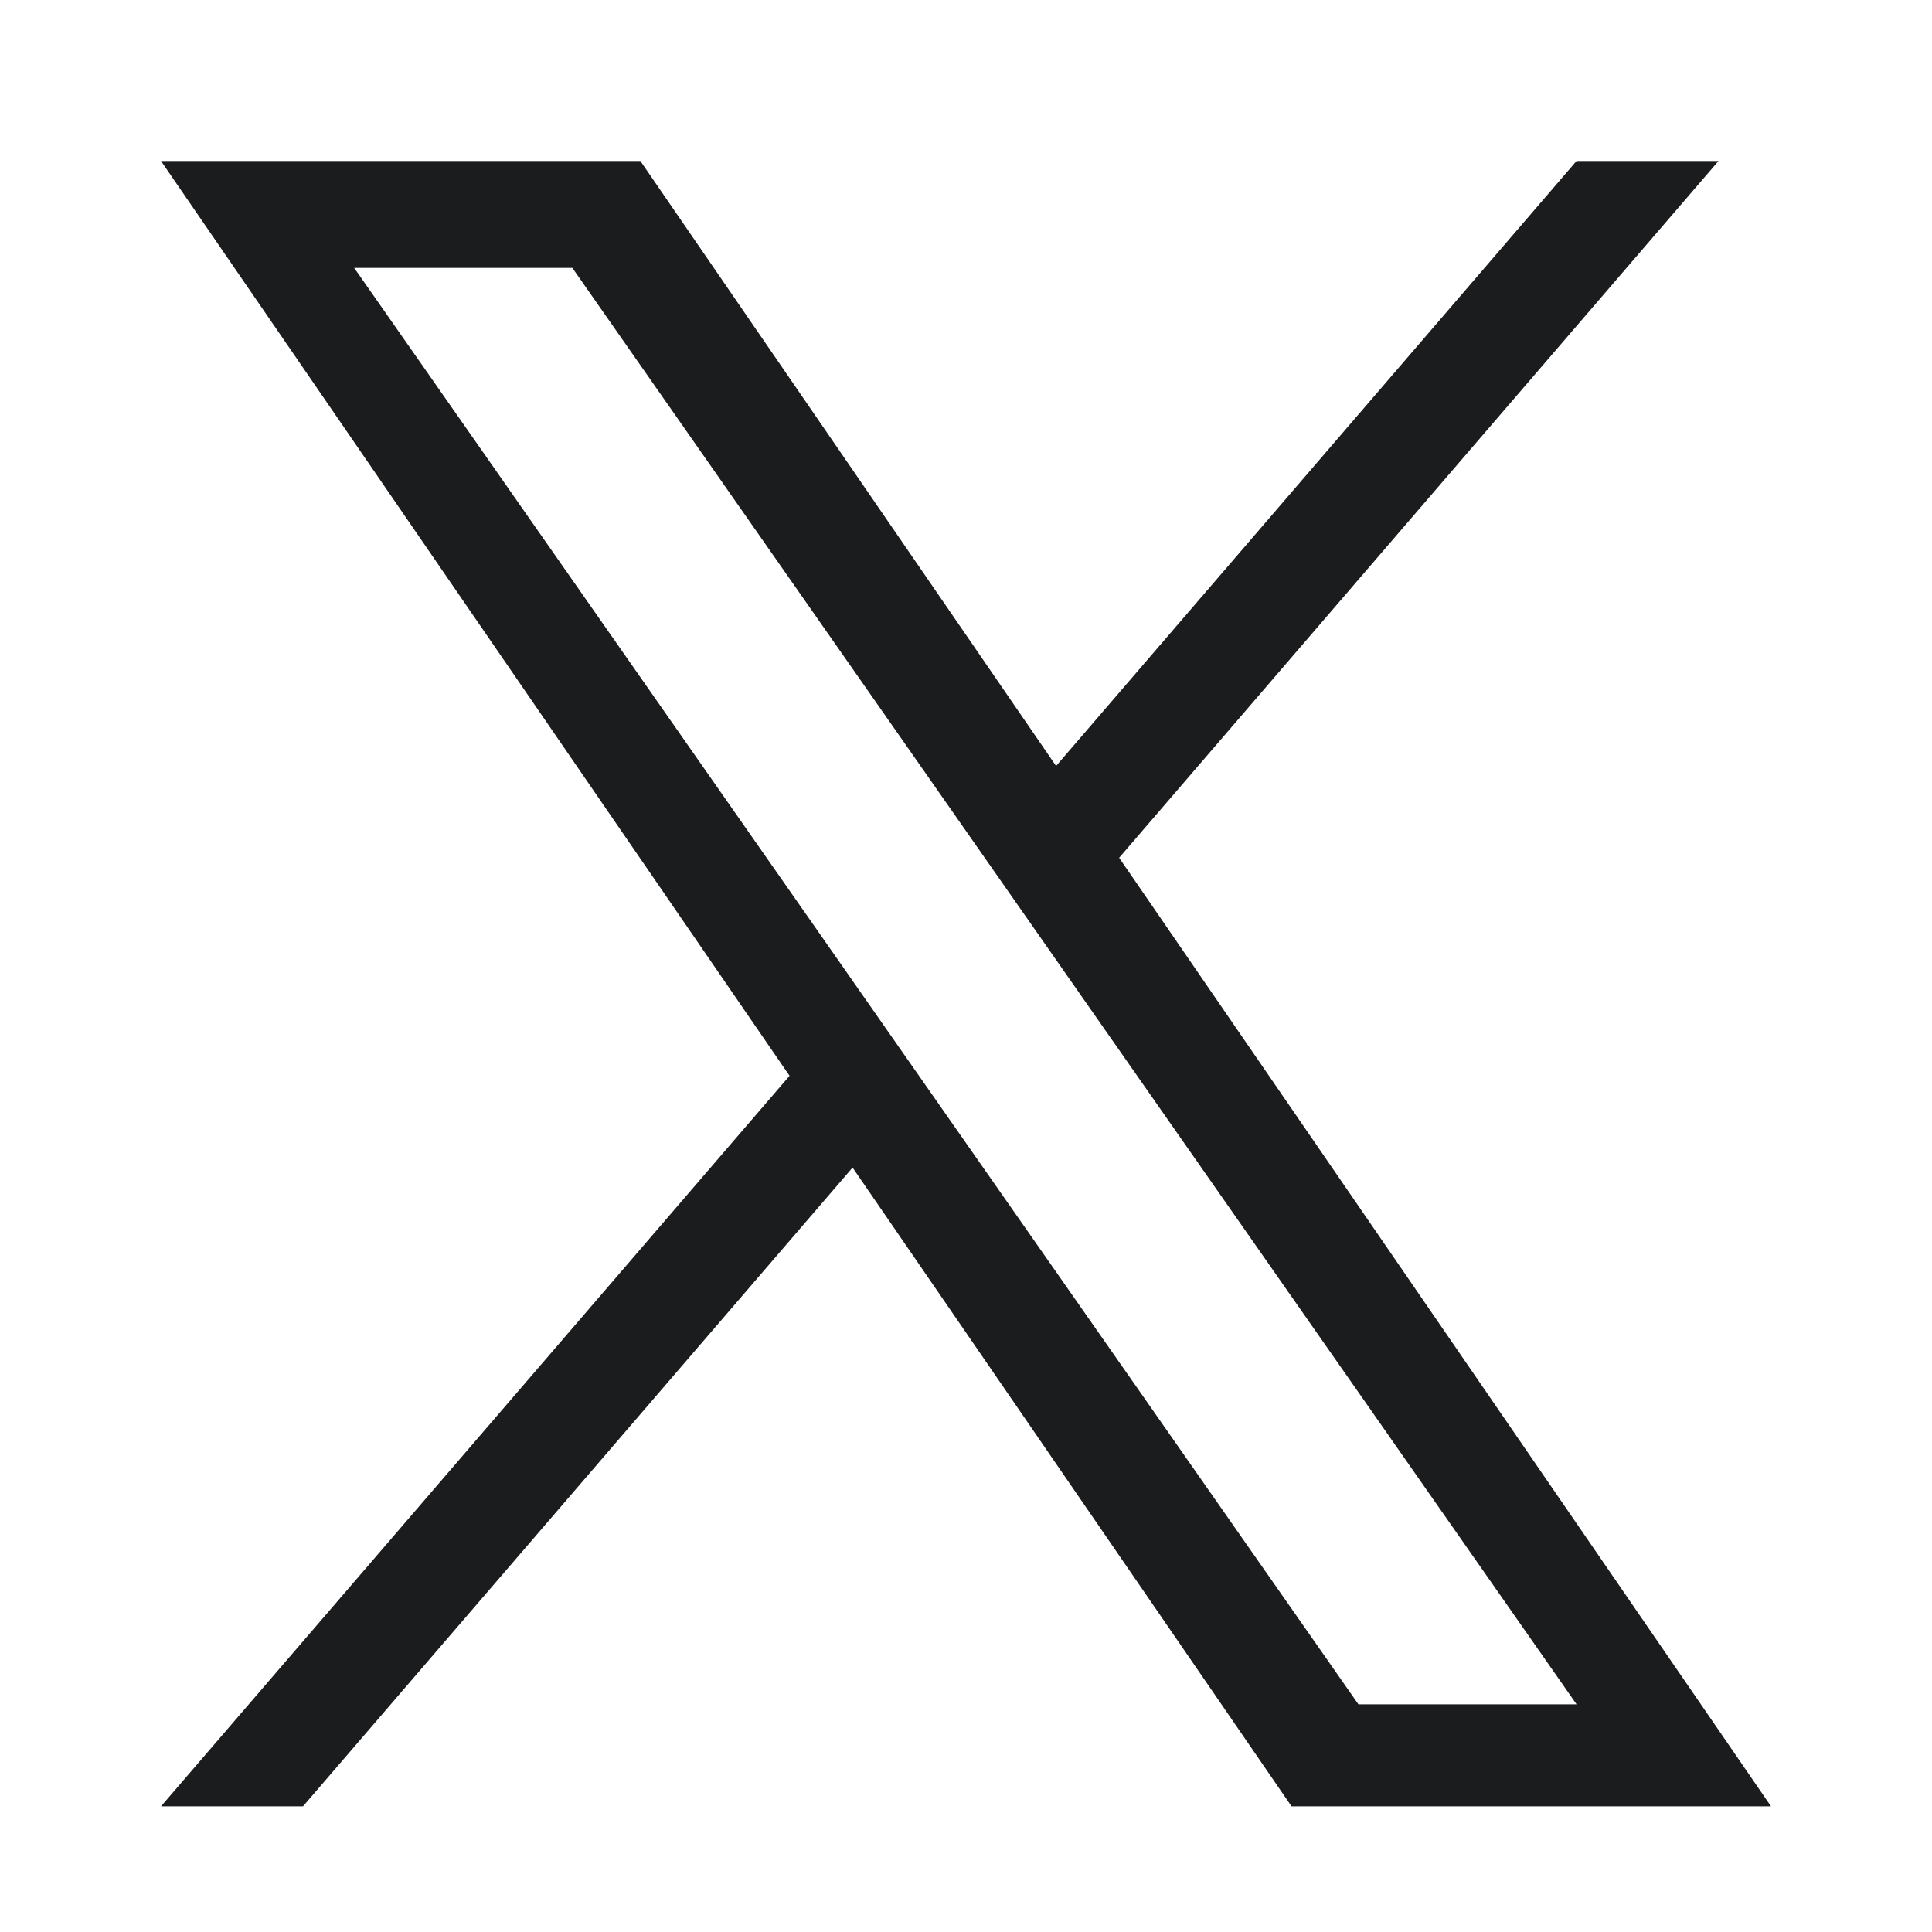<svg width="24" height="24" viewBox="0 0 24 24" fill="none" xmlns="http://www.w3.org/2000/svg">
<path d="M13.903 10.655L21.348 2H19.584L13.119 9.515L7.955 2H2L9.808 13.364L2 22.439H3.764L10.591 14.504L16.044 22.439H22L13.902 10.655H13.903ZM11.486 13.464L10.695 12.332L4.4 3.328H7.11L12.19 10.595L12.981 11.726L19.585 21.172H16.875L11.486 13.464V13.464Z" fill="#1B1C1E"/>
</svg>
